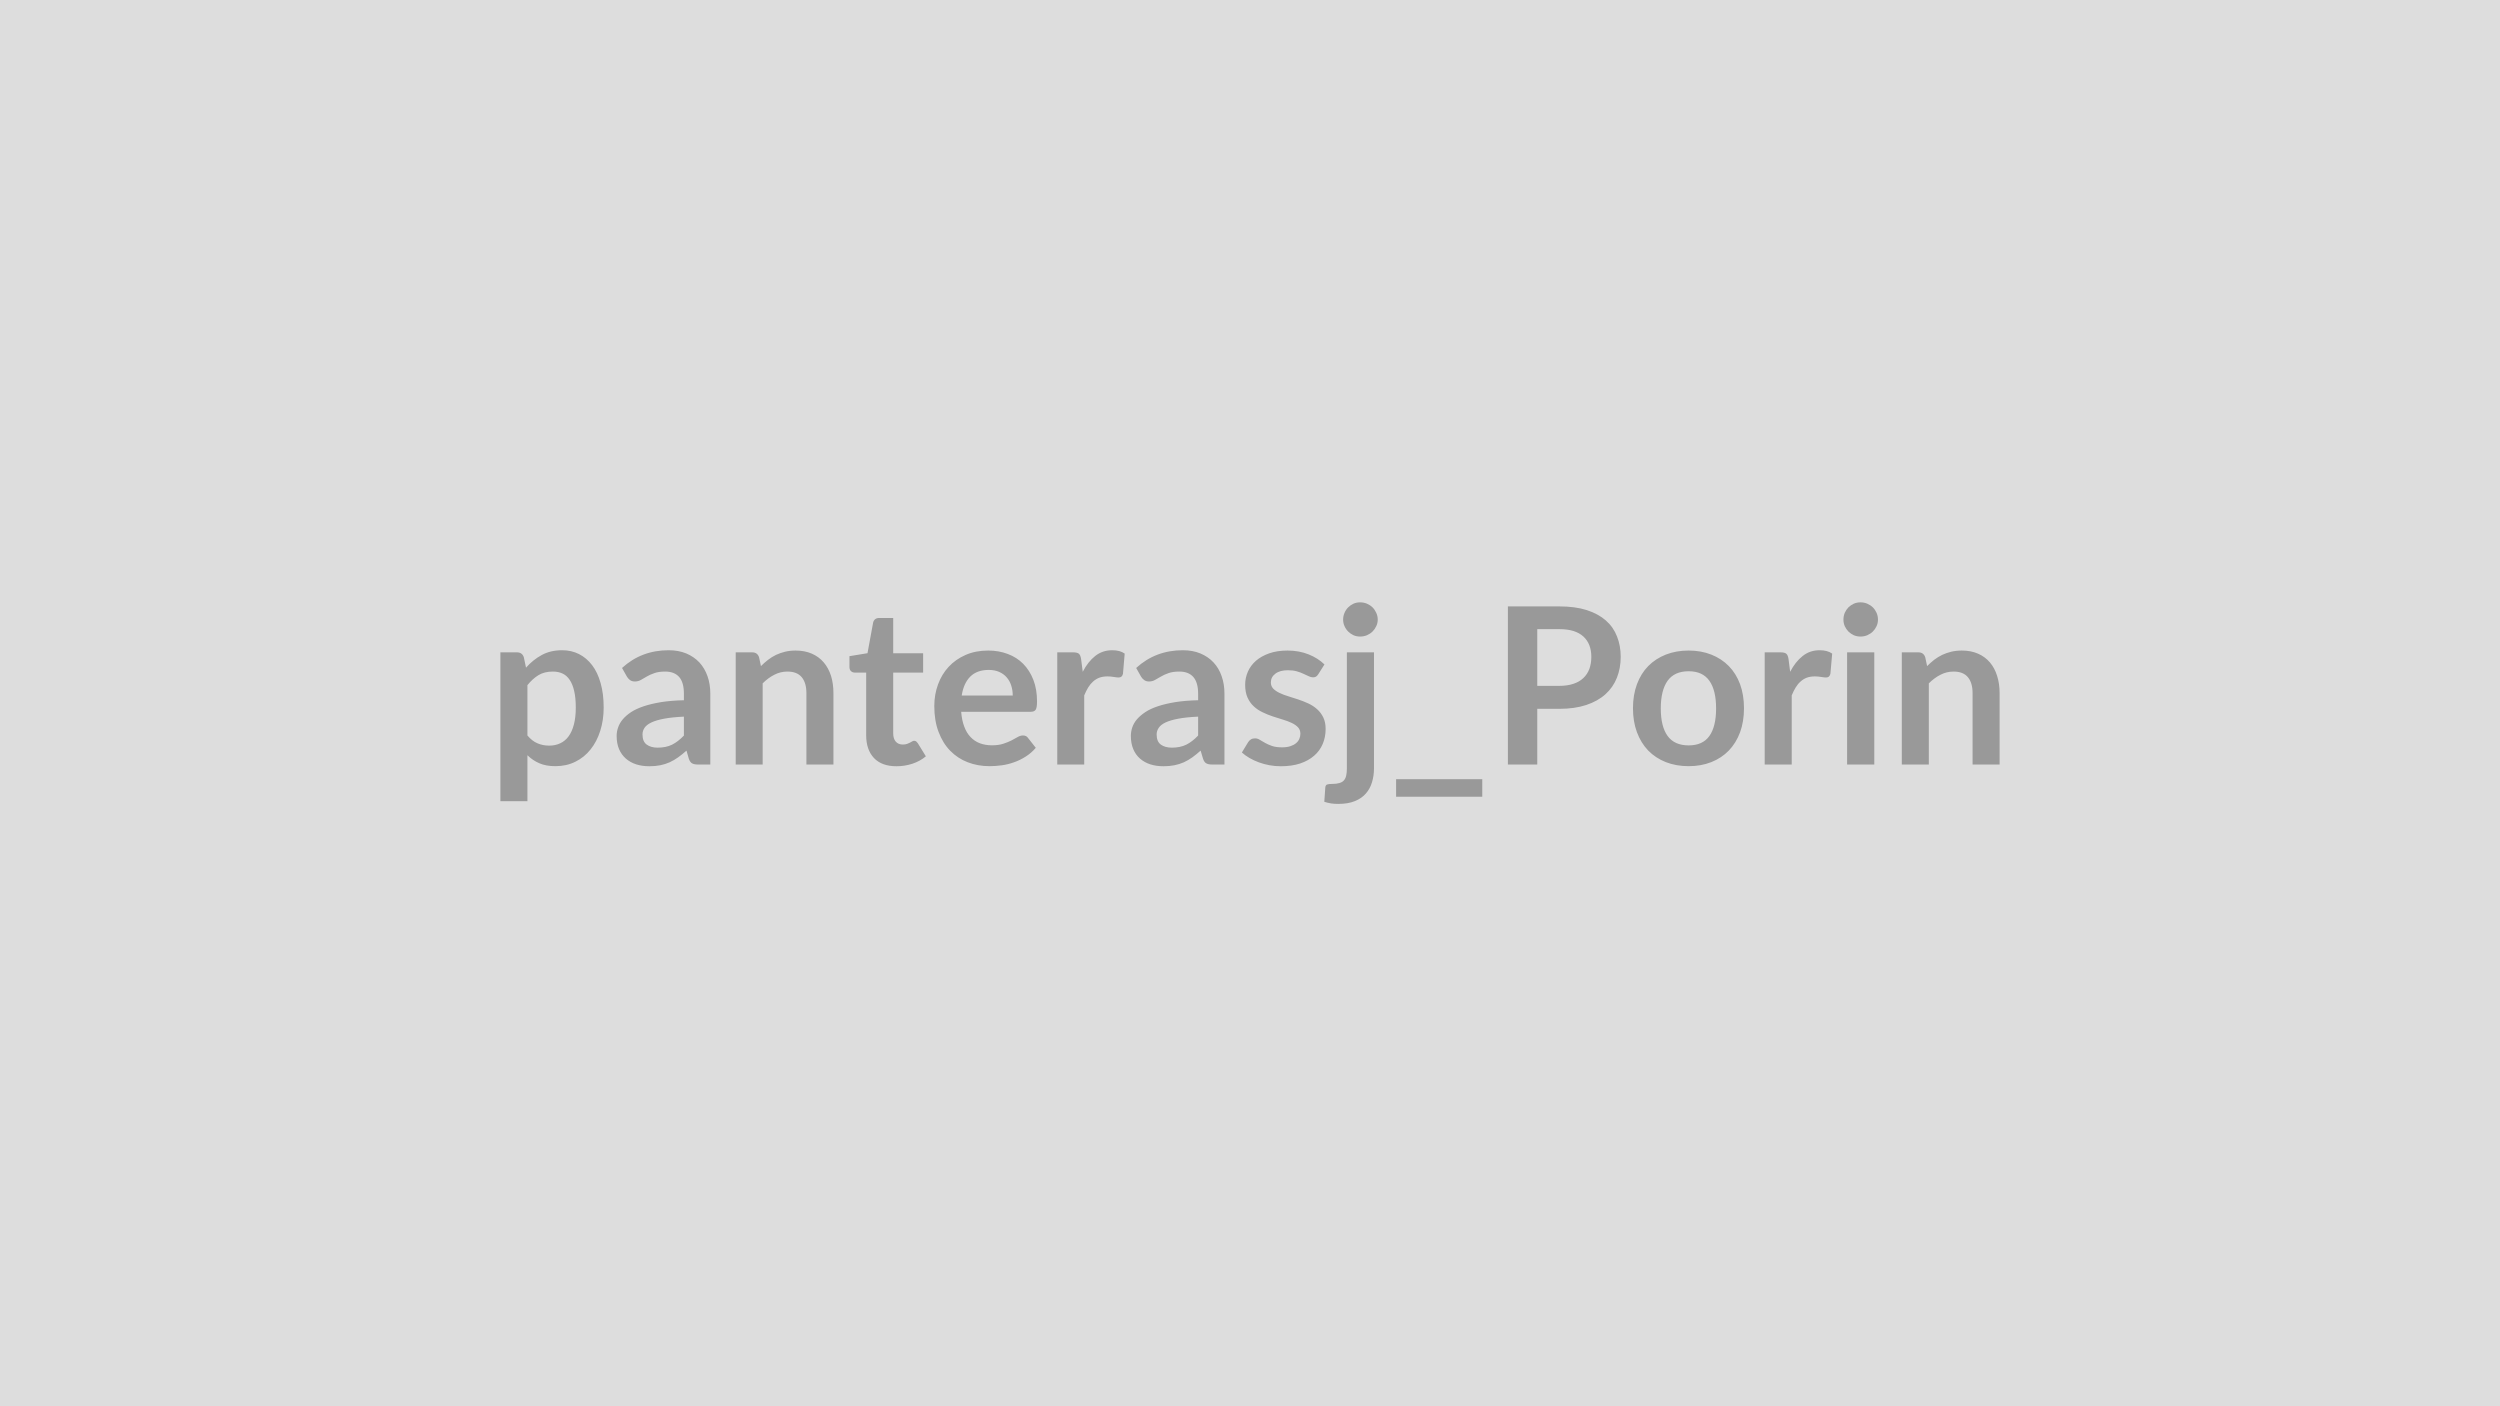 <svg xmlns="http://www.w3.org/2000/svg" width="320" height="180" viewBox="0 0 320 180"><rect width="100%" height="100%" fill="#DDDDDD"/><path fill="#999999" d="M67.51 87.7v6.44q.59.71 1.28 1 .69.3 1.51.3.78 0 1.41-.3.63-.29 1.07-.89t.68-1.52.24-2.16q0-1.26-.21-2.14-.2-.87-.58-1.42-.37-.55-.91-.8t-1.23-.25q-1.08 0-1.83.45-.76.46-1.43 1.29m-.46-3.57.28 1.33q.88-1 2-1.61 1.12-.62 2.63-.62 1.18 0 2.15.49t1.68 1.42 1.09 2.3q.39 1.36.39 3.13 0 1.61-.44 2.98-.43 1.37-1.24 2.38-.8 1.01-1.94 1.57-1.14.57-2.56.57-1.2 0-2.05-.37-.86-.37-1.53-1.03v5.88h-3.46V83.5h2.12q.67 0 .88.63m20.49 10.02v-2.42q-1.49.07-2.52.26-1.02.19-1.63.48-.62.29-.89.69-.26.39-.26.85 0 .91.54 1.3t1.4.39q1.07 0 1.84-.38.78-.39 1.52-1.17m-7.3-7.55-.62-1.1q2.48-2.27 5.96-2.27 1.26 0 2.26.41.99.42 1.68 1.15.68.74 1.04 1.76t.36 2.24v9.07h-1.57q-.49 0-.76-.15-.26-.14-.42-.59l-.3-1.04q-.55.49-1.07.86t-1.08.63q-.56.25-1.19.38-.64.13-1.41.13-.91 0-1.68-.24-.77-.25-1.33-.74t-.87-1.21q-.31-.73-.31-1.7 0-.54.19-1.08.18-.54.59-1.03t1.07-.93q.66-.43 1.62-.75t2.23-.53q1.28-.2 2.91-.24v-.84q0-1.44-.61-2.14-.62-.69-1.78-.69-.84 0-1.39.2-.56.19-.98.44-.42.24-.76.44-.34.19-.76.19-.37 0-.62-.18-.25-.19-.4-.45m16.92-2.47.24 1.13q.43-.43.92-.81.48-.37 1.02-.63.54-.25 1.15-.4.62-.15 1.35-.15 1.17 0 2.08.4t1.52 1.12.93 1.72q.31 1 .31 2.21v9.14h-3.46v-9.14q0-1.32-.6-2.04t-1.83-.72q-.9 0-1.68.41-.79.4-1.49 1.1v10.39h-3.45V83.5h2.11q.67 0 .88.63m17.59 13.95q-1.88 0-2.88-1.05-1-1.06-1-2.92v-8.02h-1.47q-.28 0-.48-.19-.19-.18-.19-.54v-1.37l2.31-.38.72-3.92q.07-.28.27-.44.2-.15.5-.15h1.8v4.52h3.83v2.47h-3.83v7.78q0 .67.32 1.05.33.38.91.38.32 0 .54-.08.21-.08.37-.16.17-.08.29-.16.13-.08.25-.08.16 0 .26.08.09.08.21.23l1.03 1.68q-.75.63-1.73.95t-2.03.32m8.35-9.05h6.53q0-.68-.19-1.27-.19-.6-.57-1.04-.38-.45-.96-.71t-1.35-.26q-1.5 0-2.36.85-.86.86-1.1 2.43m8.82 2.08h-8.89q.09 1.11.4 1.91.3.81.81 1.33.5.53 1.19.79.7.26 1.54.26t1.45-.2 1.06-.43q.46-.24.8-.44.34-.19.66-.19.44 0 .65.32l.99 1.26q-.57.67-1.29 1.12-.71.46-1.49.73-.77.28-1.58.39-.8.11-1.56.11-1.5 0-2.79-.5-1.28-.49-2.24-1.47-.95-.97-1.49-2.41-.55-1.43-.55-3.32 0-1.47.48-2.77.47-1.29 1.36-2.25t2.17-1.52 2.89-.56q1.36 0 2.51.44 1.15.43 1.97 1.26.83.84 1.3 2.05t.47 2.76q0 .79-.17 1.06t-.65.27m6.46-6.75.21 1.63q.67-1.29 1.59-2.02.93-.74 2.19-.74.99 0 1.59.43l-.22 2.59q-.07.26-.2.36-.14.11-.36.11-.21 0-.62-.07-.42-.07-.81-.07-.57 0-1.02.16-.45.17-.81.49-.35.31-.63.76-.27.45-.51 1.02v8.85h-3.45V83.5h2.03q.53 0 .74.18.21.19.28.68m14.98 9.79v-2.42q-1.5.07-2.52.26t-1.64.48-.88.69q-.27.39-.27.85 0 .91.54 1.3t1.41.39q1.06 0 1.84-.38.78-.39 1.52-1.17m-7.31-7.55-.62-1.1q2.48-2.27 5.97-2.27 1.26 0 2.25.41 1 .42 1.68 1.15.69.74 1.04 1.76.36 1.02.36 2.24v9.07h-1.57q-.49 0-.75-.15-.27-.14-.42-.59l-.31-1.04q-.55.49-1.06.86-.52.37-1.08.63-.56.25-1.2.38t-1.41.13q-.91 0-1.68-.24-.77-.25-1.33-.74t-.86-1.21q-.31-.73-.31-1.7 0-.54.18-1.08t.59-1.03q.42-.49 1.08-.93.65-.43 1.61-.75t2.24-.53q1.27-.2 2.91-.24v-.84q0-1.44-.62-2.14-.61-.69-1.78-.69-.84 0-1.39.2-.55.19-.97.44l-.77.44q-.34.19-.76.19-.36 0-.61-.18-.26-.19-.41-.45m23.48-1.55-.79 1.25q-.14.22-.29.31t-.39.09q-.25 0-.54-.14t-.67-.31q-.37-.18-.86-.32-.48-.14-1.14-.14-1.02 0-1.6.44-.58.43-.58 1.13 0 .46.3.78.3.31.8.55.49.24 1.12.43t1.28.41q.66.22 1.29.51t1.12.73q.5.44.8 1.06.3.61.3 1.48 0 1.04-.37 1.91-.37.88-1.1 1.51-.73.64-1.8 1-1.07.35-2.47.35-.74 0-1.45-.13-.7-.13-1.36-.37-.65-.24-1.2-.56t-.97-.7l.8-1.32q.15-.23.36-.36t.53-.13.61.19q.29.18.67.39.37.21.88.39.52.18 1.3.18.62 0 1.06-.15.44-.14.72-.38.29-.24.42-.55.14-.32.14-.65 0-.51-.3-.83t-.8-.56-1.14-.43q-.63-.19-1.3-.41-.66-.22-1.3-.53-.64-.3-1.13-.76-.5-.46-.8-1.13t-.3-1.63q0-.88.35-1.68.35-.79 1.03-1.39.68-.59 1.69-.95 1.02-.36 2.35-.36 1.48 0 2.7.49t2.03 1.29m2.87-1.55h3.47v14.85q0 .94-.25 1.76-.24.83-.78 1.45-.54.63-1.41.98-.88.36-2.14.36-.49 0-.91-.06-.42-.07-.87-.21l.13-1.86q.04-.28.22-.35.19-.08.7-.08.52 0 .88-.11.36-.1.57-.33t.3-.61.09-.94zm3.95-4.19q0 .45-.19.84-.18.39-.48.69-.3.29-.71.47-.42.17-.88.17-.45 0-.84-.17-.39-.18-.68-.47-.3-.3-.47-.69-.18-.39-.18-.84 0-.46.18-.87.17-.4.47-.7.29-.29.68-.47.39-.17.84-.17.46 0 .88.17.41.18.71.47.3.3.48.7.19.41.19.87m2.35 20.43h11.03v2.24H178.7zm18.07-11.95h2.82q1.03 0 1.8-.26.77-.25 1.28-.74.51-.48.77-1.17.25-.7.25-1.55 0-.81-.25-1.47-.26-.66-.76-1.12t-1.27-.71q-.77-.24-1.82-.24h-2.82zm-3.76-10.17h6.58q2.03 0 3.51.47 1.48.48 2.45 1.33.97.86 1.43 2.05.47 1.19.47 2.6 0 1.47-.49 2.69-.49 1.23-1.47 2.11t-2.45 1.37q-1.48.49-3.45.49h-2.82v7.13h-3.76zm23.14 5.65q1.59 0 2.9.52t2.24 1.47 1.44 2.32q.5 1.38.5 3.07 0 1.71-.5 3.08-.51 1.37-1.44 2.34-.93.96-2.24 1.48t-2.9.52q-1.61 0-2.93-.52-1.31-.52-2.25-1.48-.93-.97-1.44-2.34t-.51-3.08q0-1.69.51-3.07.51-1.37 1.44-2.32.94-.95 2.25-1.47 1.32-.52 2.93-.52m0 12.14q1.79 0 2.65-1.2.86-1.21.86-3.53 0-2.33-.86-3.54-.86-1.22-2.65-1.22-1.82 0-2.7 1.22-.87 1.23-.87 3.54t.87 3.52q.88 1.21 2.7 1.21m12.78-11.05.21 1.63q.67-1.29 1.6-2.02.92-.74 2.18-.74.99 0 1.6.43l-.23 2.59q-.07.26-.2.36-.13.11-.36.11-.21 0-.62-.07t-.81-.07q-.57 0-1.02.16-.45.17-.8.49-.36.31-.63.76-.28.45-.51 1.02v8.85h-3.46V83.5h2.03q.53 0 .74.18.21.19.28.68m7.5-.86h3.48v14.36h-3.48zm3.95-4.19q0 .45-.18.84t-.48.69q-.3.29-.71.47-.41.17-.87.17-.45 0-.85-.17-.39-.18-.69-.47-.29-.3-.47-.69-.17-.39-.17-.84 0-.46.17-.87.18-.4.47-.7.3-.29.69-.47.4-.17.85-.17.46 0 .87.17.41.18.71.47.3.3.48.7.18.41.18.87m6.05 4.82.24 1.13q.43-.43.91-.81.49-.37 1.03-.63.54-.25 1.15-.4.62-.15 1.35-.15 1.17 0 2.08.4t1.52 1.12.92 1.72q.32 1 .32 2.21v9.14h-3.46v-9.14q0-1.32-.6-2.04t-1.83-.72q-.9 0-1.68.41-.79.4-1.49 1.1v10.39h-3.46V83.5h2.12q.67 0 .88.63"/></svg>